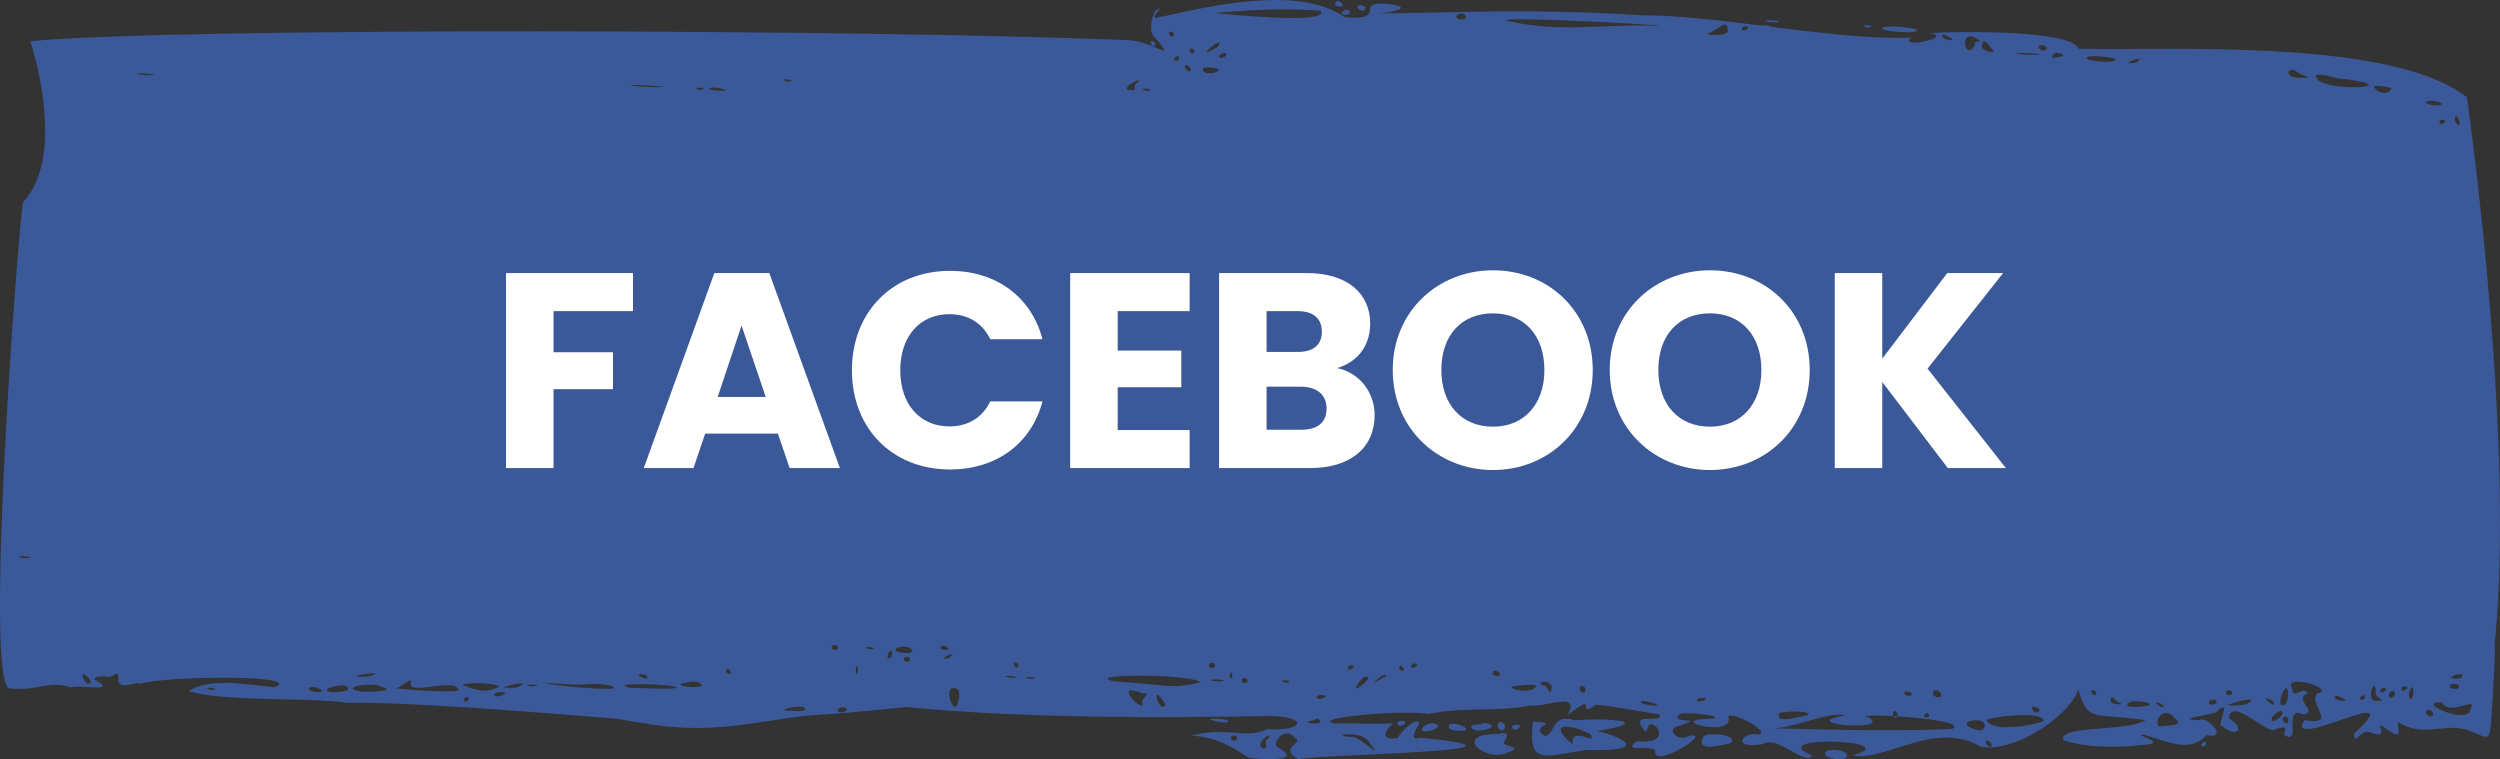 <svg width="135" height="41" viewBox="0 0 135 41" fill="none" xmlns="http://www.w3.org/2000/svg">
<rect x="0" y="0" width="135" height="41" fill="#333333" stroke="none"/>
<path d="M102.442 38.683C102.367 38.678 102.294 38.674 102.222 38.67C102.242 38.731 102.288 38.77 102.371 38.739C102.402 38.724 102.425 38.705 102.442 38.683Z" fill="#3B5998"/>
<path fill-rule="evenodd" clip-rule="evenodd" d="M88.59 0.825C90.565 0.825 92.789 1.092 95.055 1.376C95.099 1.368 95.18 1.366 95.292 1.37C95.582 1.388 95.637 1.42 95.585 1.443C98.196 1.771 100.842 2.097 103.206 2.041C102.466 2.621 105.312 2.086 104.368 1.823C102.742 1.787 111.76 1.379 112.246 2.63C113.05 2.654 114.105 2.65 115.321 2.644C120.887 2.619 129.807 2.579 133.216 5.251C134.05 11.386 135.704 25.87 134.67 35.175C134.819 33.848 134.639 37.485 134.516 39.029C134.443 39.928 134.309 39.868 133.846 39.66C133.566 39.534 133.168 39.355 132.592 39.301C132.214 39.303 131.896 39.333 131.608 39.36C130.883 39.427 130.352 39.477 129.556 39.029C129.45 38.98 129.474 39.109 129.503 39.262C129.554 39.539 129.62 39.895 128.961 39.428C128.467 39.056 128.498 39.155 128.552 39.324C128.613 39.517 128.703 39.8 128.068 39.573C127.765 39.386 127.522 39.623 127.359 39.781C127.206 39.93 127.124 40.009 127.131 39.6C128.856 38.039 127.658 38.449 126.331 38.903C125.16 39.303 123.89 39.738 124.438 38.884C125.568 39.073 125.409 38.733 125.208 38.303C125.072 38.012 124.916 37.68 125.127 37.442C126.238 37.224 123.276 36.308 123.77 37.17C123.796 37.54 123.966 37.461 124.152 37.374C124.323 37.295 124.508 37.209 124.612 37.451C124.189 37.589 124.362 37.852 124.517 38.089C124.67 38.322 124.806 38.531 124.358 38.575C123.78 38.313 123.789 38.785 123.799 39.215C123.807 39.617 123.815 39.984 123.341 39.682C123.341 39.618 123.361 39.55 123.379 39.489C123.434 39.301 123.472 39.174 122.84 39.401C122.698 39.522 122.3 39.262 121.863 38.978C121.189 38.538 120.421 38.038 120.364 38.793C121.323 39.382 120.734 39.872 119.994 39.201C119.836 39.253 119.918 38.979 120.001 38.703C120.119 38.309 120.238 37.911 119.653 38.467C119.553 38.51 119.277 38.565 118.995 38.622C118.394 38.742 117.767 38.868 118.781 38.893C119.057 38.566 120.466 39.954 119.152 39.7C118.393 40.52 117.478 40.222 116.313 39.842C116.151 39.789 115.984 39.735 115.811 39.682C115.474 39.659 115.628 39.724 115.846 39.816C116.154 39.946 116.59 40.13 115.957 40.199C114.555 40.38 112.827 40.416 111.433 39.981C111.248 39.513 112.305 39.427 113.465 39.334C114.393 39.259 115.388 39.179 115.862 38.893C115.131 38.779 114.571 38.738 114.133 38.706C112.889 38.614 112.631 38.594 112.217 37.206C112.043 38.276 109.139 40.634 106.989 40.335C105.464 39.424 103.871 39.931 102.455 40.382C101.558 40.668 100.733 40.931 100.041 40.797C103.098 39.936 95.052 39.664 97.87 40.797C97.678 41.089 97.243 40.841 96.751 40.56C96.22 40.257 95.624 39.917 95.198 40.18C93.397 40.498 94.094 39.428 95.031 39.673C95.539 39.373 93.172 38.294 93.339 38.739C93.608 39.809 90.122 38.938 92.032 38.829C93.934 38.766 90.652 38.331 90.674 38.603C90.402 38.844 90.751 38.874 91.013 38.896C91.283 38.919 91.461 38.935 90.776 39.165C89.854 39.31 90.572 40.108 91.19 39.745C92.598 39.437 89.462 41.45 89.382 40.643C89.443 40.388 89.021 40.392 88.652 40.395C88.233 40.399 87.882 40.402 88.38 40.026C88.728 40.072 89.948 40.108 89.483 39.292C89.099 38.925 89.023 39.164 88.965 39.344C88.922 39.481 88.889 39.583 88.743 39.364C88.31 38.814 88.728 38.814 89.126 38.813C89.422 38.813 89.708 38.813 89.621 38.584C89.341 38.54 88.984 38.479 88.606 38.414C87.604 38.242 86.452 38.045 86.172 38.059C85.674 38.42 85.665 38.291 85.657 38.159C85.646 37.994 85.635 37.827 84.647 38.63C85.159 37.699 84.409 37.846 83.637 37.996C83.258 38.07 82.873 38.146 82.629 38.095C81.77 38.276 80.951 38.291 80.085 38.308C79.173 38.325 78.21 38.343 77.096 38.557C75.746 38.312 70.568 38.775 72.122 39.074C72.496 39.054 72.936 39.063 73.408 39.072C73.99 39.084 74.62 39.096 75.23 39.056C74.758 39.464 74.497 40.017 75.484 39.854C75.549 39.609 76.486 38.657 76.639 39.047C76.616 39.102 76.577 39.174 76.535 39.252C76.362 39.573 76.13 40.004 76.697 39.836C82.043 40.363 77.518 40.577 73.756 40.756C72.082 40.835 70.559 40.907 70.126 40.996C69.42 40.634 69.698 40.374 69.906 40.179C70.037 40.058 70.14 39.961 69.959 39.881C69.465 39.183 68.739 39.99 68.935 40.316C70.561 41.169 68.107 41.033 67.403 40.906C66.553 40.325 65.645 39.791 64.338 39.727L64.343 39.726C65.292 39.468 66.036 39.521 66.682 39.568C67.324 39.614 67.87 39.653 68.427 39.373C70.409 39.519 70.714 38.684 68.535 38.666C62.16 38.775 55.023 38.775 48.931 38.176C47.151 38.362 45.646 38.516 44.2 38.601C41.474 38.761 38.956 39.702 35.193 39.123C34.601 39.032 33.979 38.928 33.32 38.812C24.149 38.059 20.729 37.923 18.762 37.95C17.883 37.82 16.644 37.793 15.341 37.766C13.466 37.726 11.457 37.683 10.194 37.324C11.134 36.665 12.961 36.889 14.292 37.053C14.482 37.076 14.661 37.098 14.826 37.116C16.583 36.417 8.828 36.49 7.543 36.934C7.518 36.855 7.355 36.893 7.159 36.938C6.798 37.023 6.325 37.133 6.396 36.581C6.362 36.309 6.301 36.349 6.183 36.428C6.071 36.502 5.909 36.61 5.67 36.526C5.096 36.499 4.915 36.671 5.35 36.844C5.875 37.177 5.247 37.136 4.657 37.098C4.282 37.074 3.923 37.051 3.884 37.125C3.126 36.896 2.673 36.981 2.153 37.079C1.727 37.16 1.256 37.249 0.536 37.179C-0.938 37.206 1.074 11.108 1.255 10.909C3.673 8.306 1.64 2.222 1.64 2.222C9.903 1.46 47.188 1.596 60.614 2.158C61.396 2.124 62.116 2.439 62.524 2.617C62.976 2.815 63.045 2.845 62.393 2.05C62.088 1.841 62.08 1.179 62.378 0.581C62.723 0.361 62.646 0.457 62.526 0.607C62.397 0.767 62.219 0.989 62.443 0.961C62.685 0.912 62.96 0.853 63.261 0.787L63.264 0.786C65.807 0.232 70.242 -0.735 72.623 0.934C73.909 1.035 73.942 0.784 73.972 0.548C73.999 0.339 74.024 0.141 74.918 0.209C76.585 0.406 74.959 0.719 74.299 0.717C75.17 0.724 76.21 0.702 77.399 0.676C80.328 0.612 84.161 0.529 88.597 0.825H88.59ZM105.298 2.022C104.993 1.832 104.782 1.823 104.906 2.004C104.927 2.14 105.77 2.285 105.298 2.022ZM106.772 2.104C105.755 1.433 106.053 3.374 106.648 2.449C106.569 2.274 106.718 2.254 106.821 2.241C106.915 2.228 106.97 2.221 106.772 2.104ZM93.295 1.651C93.316 1.132 92.999 1.35 92.701 1.555C92.587 1.633 92.476 1.709 92.388 1.741C91.632 1.923 93.462 1.986 93.295 1.651ZM94.399 1.487C94.384 1.388 94.058 1.388 94.072 1.56C94.065 1.759 94.406 1.56 94.399 1.487ZM107.665 2.82C107.665 2.766 107.062 1.859 107.04 2.394C106.859 2.721 107.592 2.848 107.665 2.82ZM79.158 0.862C79.064 0.708 78.861 0.68 78.715 0.798C78.396 1.07 79.231 1.188 79.158 0.862ZM89.549 1.406C90.137 1.333 79.739 0.816 81.525 1.152C83.345 1.562 84.929 1.496 86.556 1.429C87.52 1.389 88.498 1.348 89.549 1.406ZM110.511 2.594C110.555 2.449 109.988 2.349 110.097 2.576C110.177 2.721 110.475 2.829 110.511 2.594ZM71.294 0.572C68.949 0.426 67.468 0.544 65.638 0.698C65.486 0.698 71.992 1.388 71.294 0.572ZM111.208 3.074C111.803 2.984 110.976 2.739 110.889 2.92C110.729 3.129 110.83 3.174 111.208 3.074ZM110.046 2.956C110.765 2.92 108.26 2.784 108.986 2.902C109.277 2.947 109.756 2.975 110.046 2.956ZM114.229 3.228C114.345 3.083 112.522 2.92 112.689 3.147C112.718 3.31 114.207 3.437 114.229 3.228ZM115.448 3.292C115.899 2.965 114.497 3.437 115.071 3.41C115.223 3.419 115.39 3.374 115.448 3.292ZM124.082 3.899C123.501 3.473 123.239 4.262 124.271 4.199C124.783 4.21 124.642 4.157 124.429 4.077C124.291 4.026 124.124 3.963 124.082 3.899ZM126.659 4.271C126.351 4.271 126.08 4.2 125.835 4.135C125.55 4.06 125.3 3.994 125.069 4.063C124.888 5.024 130.29 4.761 126.659 4.271ZM129.143 4.752C128.743 4.643 128.199 4.607 128.199 4.679C128.329 5.051 129.026 5.169 129.143 4.752ZM63.387 1.859C63.387 1.778 63.315 1.714 63.22 1.705C62.959 1.723 63.344 2.195 63.387 1.859ZM131.836 5.595C131.844 5.495 130.958 5.332 131.023 5.55C131.03 5.65 131.88 5.804 131.836 5.595ZM65.827 2.421C66.009 1.923 64.571 3.183 65.442 2.703C65.645 2.621 65.82 2.494 65.827 2.421ZM132.817 6.602C132.78 6.302 132.577 6.148 132.563 6.411C132.526 6.602 132.824 6.946 132.817 6.602ZM64.505 2.775C64.505 2.703 64.426 2.63 64.331 2.621C64.055 2.648 64.455 3.101 64.505 2.775ZM66.197 3.002C66.335 2.766 65.921 2.866 65.871 2.984C65.733 3.219 66.147 3.12 66.197 3.002ZM132.054 6.538C132.04 6.429 131.713 6.439 131.728 6.611C131.728 6.819 132.062 6.611 132.054 6.538ZM63.67 3.147C63.656 2.839 63.228 3.247 63.496 3.283C63.591 3.283 63.67 3.228 63.67 3.147ZM64.302 3.782C64.331 3.655 64.012 3.374 63.983 3.591C63.954 3.718 64.273 3.999 64.302 3.782ZM65.747 3.854C66.125 3.682 64.811 3.519 64.956 3.763C64.948 3.972 65.399 4.026 65.747 3.854ZM61.361 4.507C61.971 3.972 60.207 4.888 61.107 4.861C61.31 4.87 61.299 4.836 61.279 4.769C61.26 4.707 61.232 4.617 61.361 4.507ZM62.095 4.87C62.255 4.77 61.478 4.743 61.783 4.87C61.892 4.915 62.037 4.915 62.095 4.87ZM42.708 4.371C42.861 4.271 42.076 4.244 42.389 4.371C42.512 4.416 42.65 4.425 42.708 4.371ZM39.143 4.888C39.143 4.779 38.511 4.67 38.337 4.752C38.105 4.897 39.252 4.924 39.143 4.888ZM35.6 4.707C36.623 4.688 33.203 4.498 34.22 4.634C34.59 4.679 35.229 4.716 35.6 4.707ZM37.959 4.815C38.119 4.716 37.342 4.688 37.647 4.815C37.756 4.861 37.901 4.861 37.959 4.815ZM8.219 4.054C8.741 4.008 6.97 3.899 7.492 4.017C7.696 4.063 8.015 4.081 8.219 4.054ZM132.962 36.526C133.107 36.181 131.865 36.653 132.592 36.644C132.795 36.653 132.955 36.608 132.962 36.526ZM132.788 37.079C132.802 36.898 132.287 36.871 132.294 37.052C132.279 37.233 132.795 37.261 132.788 37.079ZM1.589 30.124C1.88 30.052 0.718 29.988 1.103 30.106C1.255 30.151 1.48 30.16 1.589 30.124ZM128.293 37.351C128.242 36.39 127.676 38.004 128.387 37.841C128.731 37.873 128.667 37.828 128.537 37.736C128.407 37.644 128.209 37.506 128.293 37.351ZM129.999 37.143C129.985 37.034 129.658 37.043 129.673 37.215C129.673 37.424 130.007 37.215 129.999 37.143ZM130.312 37.46C130.377 36.617 129.905 37.551 130.152 37.732C130.232 37.777 130.304 37.66 130.312 37.46ZM128.859 37.224C128.845 37.124 128.518 37.124 128.533 37.297C128.525 37.496 128.867 37.297 128.859 37.224ZM129.331 37.46C129.23 37.007 128.751 37.705 129.157 37.678C129.252 37.632 129.324 37.542 129.331 37.46ZM123.552 37.578C123.566 36.336 122.782 38.349 123.334 38.059C123.457 38.022 123.552 37.805 123.552 37.578ZM127.698 37.66C127.683 37.351 127.255 37.759 127.523 37.795C127.618 37.795 127.698 37.741 127.698 37.66ZM133.39 38.322C133.605 37.936 133.4 37.996 133.068 38.092C132.681 38.204 132.121 38.366 131.851 37.932C130.275 37.859 133.339 39.192 133.39 38.322ZM120.531 37.415C120.546 37.233 120.204 37.215 120.204 37.397C120.19 37.578 120.531 37.596 120.531 37.415ZM126.55 37.732C126.26 37.551 126.078 37.533 126.071 37.678C125.999 37.805 126.993 37.977 126.55 37.732ZM122.797 37.995C122.84 37.85 122.354 37.641 122.325 37.714C122.296 37.732 122.789 38.204 122.797 37.995ZM113.198 37.424C113.198 37.351 113.118 37.279 113.023 37.27C112.747 37.297 113.147 37.75 113.198 37.424ZM121.41 37.959C122.041 37.542 120.626 37.922 120.466 38.013C119.834 38.122 121.352 38.14 121.41 37.959ZM131.372 38.639C131.488 38.485 131.11 38.194 131.023 38.394C130.9 38.548 131.212 38.775 131.372 38.639ZM119.696 37.922C119.682 37.696 119.377 37.768 119.282 37.904C119.159 38.113 119.725 38.077 119.696 37.922ZM114.468 37.95C114.387 37.95 114.297 37.859 114.215 37.777C114.1 37.661 114.003 37.564 113.982 37.777C113.829 38.059 114.817 38.104 114.468 37.95ZM104.826 37.505C104.739 37.242 104.39 37.17 104.375 37.415C104.332 37.66 104.869 37.768 104.826 37.505ZM116.095 38.031C116.153 37.904 114.759 37.696 114.889 38.122C115.071 38.231 116.095 38.158 116.095 38.031ZM116.828 38.167C116.959 38.077 116.153 37.741 116.538 38.059C116.639 38.158 116.777 38.213 116.828 38.167ZM76.53 35.9C76.515 35.791 76.188 35.801 76.203 35.973C76.203 36.181 76.537 35.973 76.53 35.9ZM103.228 37.469C103.279 37.351 102.727 37.261 102.836 37.451C102.902 37.569 103.206 37.66 103.228 37.469ZM123.261 38.521C123.298 38.122 122.484 38.748 122.717 38.938C122.884 38.947 123.254 38.666 123.261 38.521ZM75.789 36.082C75.68 35.919 75.615 35.891 75.549 36.073C75.52 36.227 75.912 36.308 75.789 36.082ZM80.995 36.372C80.915 36.227 80.632 36.118 80.603 36.354C80.559 36.508 81.119 36.599 80.995 36.372ZM73.11 36C73.095 35.891 72.769 35.9 72.783 36.073C72.783 36.281 73.117 36.073 73.11 36ZM123.573 38.929C123.603 38.684 123.276 38.612 123.254 38.82C123.239 38.974 123.566 39.228 123.573 38.929ZM51.189 34.993C51.124 34.876 50.819 34.785 50.797 34.975C50.746 35.093 51.298 35.184 51.189 34.993ZM110.112 38.412C110.242 38.258 109.712 38.068 109.727 38.231C109.727 38.421 110.003 38.557 110.112 38.412ZM117.445 38.793C116.944 38.095 116.262 38.811 116.581 39.255C116.62 39.219 116.78 39.207 116.964 39.193C117.369 39.163 117.885 39.124 117.445 38.793ZM49.265 35.139C49.098 34.64 47.617 35.12 48.822 35.257C49.12 35.284 49.294 35.229 49.265 35.139ZM65.609 35.946C65.624 35.764 65.282 35.746 65.282 35.928C65.268 36.109 65.609 36.127 65.609 35.946ZM83.798 37.124C83.718 36.617 82.789 36.834 83.391 37.025C83.463 37.018 83.528 37.13 83.585 37.231C83.674 37.385 83.745 37.509 83.798 37.124ZM45.242 34.975C45.257 34.794 44.916 34.776 44.916 34.957C44.901 35.139 45.242 35.157 45.242 34.975ZM47.159 35.03C47.312 34.93 46.527 34.903 46.84 35.03C46.963 35.075 47.101 35.084 47.159 35.03ZM74.867 36.499C74.831 36.2 73.77 37.152 74.46 36.725C74.649 36.617 74.823 36.517 74.867 36.499ZM82.898 37.115C83.333 36.825 81.504 37.07 81.605 37.097C81.772 37.351 82.774 37.369 82.898 37.115ZM85.613 37.27C85.642 37.025 85.316 36.952 85.294 37.161C85.279 37.315 85.606 37.569 85.613 37.27ZM48.001 35.556C48.089 35.556 48.161 35.474 48.161 35.347C48.212 34.785 47.74 35.501 48.001 35.556ZM51.334 35.456C51.733 35.093 50.731 35.565 51.036 35.574C51.145 35.574 51.276 35.529 51.334 35.456ZM73.894 36.626C73.77 36.127 72.681 37.714 73.56 36.989C73.742 36.834 73.894 36.671 73.894 36.626ZM110.351 38.938C110.409 38.367 107.556 38.693 107.265 38.875C107.519 39.573 109.828 39.174 110.351 38.938ZM66.51 36.599C66.64 36.39 66.408 36.127 66.415 36.508C66.415 36.671 66.459 36.707 66.51 36.599ZM92.126 37.75C92.126 37.669 91.618 37.641 91.64 37.805C91.618 37.986 92.133 37.805 92.126 37.75ZM49.141 35.61C49.156 35.429 48.815 35.411 48.815 35.592C48.8 35.773 49.141 35.791 49.141 35.61ZM55.001 35.928C55.001 35.846 54.928 35.782 54.834 35.773C54.572 35.791 54.957 36.263 55.001 35.928ZM102.444 38.521C102.294 38.223 102.173 38.517 102.222 38.67C101.158 38.613 100.384 38.633 100.948 38.757C102.117 39.528 96.889 39.101 99.591 38.639L99.598 38.63C99.182 38.5 98.39 38.722 97.579 38.949C96.917 39.135 96.242 39.324 95.749 39.328C98.225 39.41 103.323 39.5 105.443 39.355C106.024 39.029 104.009 38.779 102.442 38.683C102.476 38.636 102.479 38.576 102.444 38.521ZM104.165 38.621C104.15 38.312 103.722 38.721 103.991 38.757C104.085 38.757 104.165 38.702 104.165 38.621ZM39.448 36.245C39.339 36.082 39.274 36.055 39.208 36.236C39.179 36.39 39.571 36.472 39.448 36.245ZM64.832 36.843C64.295 36.372 58.37 36.39 60.142 36.789C61.059 36.855 61.703 36.917 62.189 36.964C63.44 37.084 63.656 37.105 64.832 36.843ZM67.366 36.753C67.381 36.571 67.04 36.553 67.04 36.735C67.025 36.916 67.366 36.934 67.366 36.753ZM69.61 36.825C69.763 36.725 68.978 36.698 69.29 36.825C69.414 36.871 69.552 36.88 69.61 36.825ZM89.505 38.068C89.323 37.922 88.525 37.786 88.612 37.913C88.626 38.05 89.498 38.158 89.505 38.068ZM107.135 39.31C107.498 38.557 105.218 38.974 106.699 39.401C106.917 39.473 107.069 39.437 107.135 39.31ZM66.023 36.78C66.444 36.707 65.036 36.635 65.45 36.753C65.602 36.798 65.863 36.816 66.023 36.78ZM97.587 38.63C98.037 38.34 95.924 38.385 96.054 38.575C95.932 39 96.734 38.815 97.241 38.698C97.394 38.663 97.521 38.634 97.587 38.63ZM46.288 36.345C46.331 36.254 46.339 36.082 46.302 35.991C46.208 35.728 46.179 36.608 46.288 36.345ZM34.961 36.563C34.99 36.399 34.474 36.381 34.467 36.454C34.452 36.517 34.968 36.744 34.961 36.563ZM54.856 36.59C55.146 36.526 53.984 36.444 54.369 36.562C54.522 36.608 54.747 36.617 54.856 36.59ZM55.836 36.644C55.945 36.617 55.85 36.58 55.64 36.562C55.066 36.544 55.684 36.717 55.836 36.644ZM37.887 37.007C37.731 36.654 37.003 36.86 36.758 36.929L36.74 36.934C36.711 37.125 37.894 37.152 37.887 37.007ZM71.585 37.605C71.585 37.514 71.077 37.487 71.099 37.66C71.077 37.85 71.592 37.678 71.585 37.605ZM36.529 37.134C36.623 36.944 32.572 36.816 34.046 37.143C34.075 37.138 34.293 37.145 34.589 37.156C35.308 37.182 36.488 37.224 36.529 37.134ZM61.717 37.451C59.967 36.735 61.761 38.521 61.703 37.995C61.618 37.885 61.739 37.739 61.835 37.624C61.944 37.493 62.019 37.403 61.717 37.451ZM30.837 36.962C26.415 36.653 34.46 37.551 32.978 37.034C32.509 36.909 32.154 36.927 31.723 36.948C31.467 36.961 31.184 36.975 30.837 36.962ZM62.93 38.095C62.93 38.04 62.828 37.85 62.705 37.696C62.167 36.998 62.589 38.521 62.93 38.095ZM107.549 40.253C107.578 40.126 107.258 39.845 107.229 40.062C107.2 40.19 107.519 40.471 107.549 40.253ZM20.119 36.463C20.933 36.191 18.456 36.535 19.466 36.544C19.684 36.563 19.989 36.526 20.119 36.463ZM26.952 37.08C26.625 36.807 24.665 36.88 25.042 37.016C25.826 37.315 26.255 37.424 26.952 37.08ZM28.092 37.043C28.629 36.735 27.351 37.025 27.199 37.125C27.467 37.152 27.86 37.179 28.092 37.043ZM28.956 37.043C29.268 36.962 28.23 36.925 28.542 37.025C28.651 37.07 28.847 37.08 28.956 37.043ZM51.792 37.678C51.821 37.27 51.763 37.179 51.501 37.161C50.898 37.07 51.596 39.038 51.792 37.678ZM22.167 36.925C22.279 36.62 22.097 36.746 21.867 36.905C21.681 37.033 21.463 37.184 21.346 37.143C20.933 37.179 25.391 37.524 24.708 37.188C24.618 36.913 23.976 36.995 23.36 37.072C22.735 37.151 22.138 37.227 22.167 36.925ZM20.548 37.07C20.134 36.816 18.202 37.098 19.488 37.343C19.807 37.379 21.615 37.333 20.548 37.07ZM27.104 37.551C27.707 37.324 26.552 37.288 26.705 37.569C26.792 37.624 26.974 37.614 27.104 37.551ZM18.791 37.188C18.841 36.853 17.759 37.07 17.658 37.225C17.563 37.515 18.914 37.343 18.791 37.188ZM71.302 38.947C71.189 38.775 71.156 38.79 71.045 38.841C70.992 38.864 70.921 38.897 70.815 38.92C70.14 39.056 71.44 39.156 71.302 38.947ZM4.886 36.871C4.937 36.835 4.864 36.681 4.726 36.554C4.181 36.01 4.581 37.152 4.886 36.871ZM17.389 37.297C17.273 37.116 16.685 37.025 16.685 37.188C16.619 37.361 17.447 37.451 17.389 37.297ZM25.304 37.751C25.289 37.442 24.861 37.85 25.129 37.886C25.224 37.886 25.304 37.832 25.304 37.751ZM11.58 37.225C11.733 37.125 10.949 37.098 11.261 37.225C11.384 37.27 11.522 37.279 11.58 37.225ZM45.62 38.421C45.932 38.213 45.482 38.14 45.329 38.24C45.017 38.448 45.467 38.521 45.62 38.421ZM73.879 40.008C73.4 39.41 71.752 39.709 72.928 39.8C73.127 39.687 73.636 40.092 73.962 40.35C74.289 40.61 74.43 40.722 73.879 40.008ZM43.449 38.294C43.623 37.941 41.379 38.412 42.839 38.385C43.275 38.421 43.507 38.385 43.449 38.294ZM68.47 39.908C68.869 39.319 67.577 40.235 68.26 40.434C68.38 40.386 68.367 40.274 68.355 40.165C68.342 40.052 68.329 39.941 68.47 39.908ZM66.473 39.845C66.473 39.664 66.814 39.682 66.8 39.863C66.8 40.044 66.459 40.026 66.473 39.845Z" fill="#3B5998"/>
<path d="M95.423 1.161C95.575 1.206 95.837 1.224 95.996 1.188C96.418 1.116 95.009 1.043 95.423 1.161Z" fill="#3B5998"/>
<path d="M100.723 1.451C100.832 1.496 100.977 1.496 101.035 1.451C101.195 1.351 100.418 1.324 100.723 1.451Z" fill="#3B5998"/>
<path d="M101.653 1.542C101.682 1.705 103.49 1.841 103.519 1.642C103.664 1.496 101.457 1.315 101.653 1.542Z" fill="#3B5998"/>
<path d="M72.1 0.2C72.057 0.354 72.616 0.445 72.493 0.218C72.413 0.073 72.13 -0.036 72.1 0.2Z" fill="#3B5998"/>
<path d="M73.313 0.417C73.393 0.562 73.691 0.671 73.727 0.436C73.77 0.29 73.204 0.191 73.313 0.417Z" fill="#3B5998"/>
<path d="M72.478 0.653C72.355 0.862 72.921 0.825 72.892 0.671C72.877 0.445 72.573 0.517 72.478 0.653Z" fill="#3B5998"/>
<path d="M62.153 2.367C62.262 2.53 62.327 2.557 62.393 2.376C62.422 2.222 62.03 2.14 62.153 2.367Z" fill="#3B5998"/>
<path d="M118.89 40.162C118.752 40.371 119.152 40.335 119.13 40.171C119.094 39.993 119.025 40.052 118.945 40.119C118.927 40.134 118.909 40.149 118.89 40.162Z" fill="#3B5998"/>
<path fill-rule="evenodd" clip-rule="evenodd" d="M86.23 39.482C89.672 38.902 86.376 38.757 85.069 38.902V38.911C84.253 38.626 84.029 39.02 83.838 39.358C83.724 39.558 83.621 39.738 83.413 39.745C82.951 39.429 83.218 39.258 83.38 39.154C83.54 39.053 83.6 39.015 82.781 38.965C82.531 41.043 83.144 40.935 84.898 40.625C85.127 40.584 85.375 40.541 85.642 40.498C89.599 40.616 87.087 39.609 86.23 39.482ZM84.923 40.208C83.333 38.838 85.098 39.192 85.896 39.654C86.055 39.941 85.887 39.889 85.647 39.816C85.319 39.715 84.856 39.573 84.923 40.208Z" fill="#3B5998"/>
<path d="M80.109 39.029C80.099 39.108 79.942 39.116 79.783 39.125C79.595 39.135 79.405 39.146 79.456 39.274C79.601 39.691 81.358 39.228 80.109 39.029Z" fill="#3B5998"/>
<path d="M80.915 39.065C80.748 39.274 81.104 39.591 81.228 39.364C81.394 39.156 81.039 38.838 80.915 39.065Z" fill="#3B5998"/>
<path d="M91.959 39.8C91.642 40.515 92.516 40.328 93.059 40.213C93.211 40.18 93.337 40.153 93.404 40.153C94.036 39.727 92.17 39.455 91.959 39.8Z" fill="#3B5998"/>
<path d="M81.649 39.255C81.663 39.482 81.968 39.41 82.062 39.274C82.186 39.065 81.62 39.101 81.649 39.255Z" fill="#3B5998"/>
<path d="M75.455 39.047C75.47 39.274 75.775 39.201 75.869 39.065C75.992 38.856 75.426 38.893 75.455 39.047Z" fill="#3B5998"/>
<path d="M76.944 39.174C76.181 39.827 78.316 39.319 77.43 39.056C77.278 39.038 77.045 39.092 76.944 39.174Z" fill="#3B5998"/>
<path d="M78.229 39.246C78.229 39.364 78.41 39.446 78.701 39.464C80.029 39.509 78.163 38.757 78.229 39.246Z" fill="#3B5998"/>
<path d="M80.894 39.636C78.341 39.603 80.241 41.232 81.438 40.625C81.957 40.423 81.781 40.372 81.552 40.305C81.339 40.243 81.079 40.168 81.293 39.945C81.503 39.627 81.351 39.51 80.894 39.636Z" fill="#3B5998"/>
<path d="M98.559 40.661C98.443 41.042 100.128 41.178 99.663 40.643C99.329 40.434 98.567 40.453 98.559 40.661Z" fill="#3B5998"/>
<path d="M65.348 38.838C65.326 38.902 66.335 39.101 66.321 38.956C66.35 38.811 65.341 38.775 65.348 38.838Z" fill="#3B5998"/>
<path d="M27.326 25.276H29.891V21.016H33.101V19.021H29.891V16.801H34.181V14.746H27.326V25.276Z" fill="white"/>
<path d="M42.639 25.276H45.354L41.544 14.746H38.574L34.764 25.276H37.449L38.079 23.416H42.009L42.639 25.276ZM41.349 21.436H38.754L40.044 17.581L41.349 21.436Z" fill="white"/>
<path d="M46.004 19.996C46.004 23.146 48.194 25.351 51.299 25.351C53.804 25.351 55.694 23.956 56.294 21.676H53.474C53.039 22.576 52.244 23.026 51.269 23.026C49.694 23.026 48.614 21.856 48.614 19.996C48.614 18.136 49.694 16.966 51.269 16.966C52.244 16.966 53.039 17.416 53.474 18.316H56.294C55.694 16.036 53.804 14.626 51.299 14.626C48.194 14.626 46.004 16.846 46.004 19.996Z" fill="white"/>
<path d="M64.24 14.746H57.79V25.276H64.24V23.221H60.355V20.911H63.79V18.931H60.355V16.801H64.24V14.746Z" fill="white"/>
<path d="M71.635 22.066C71.635 22.816 71.14 23.206 70.285 23.206H68.395V20.881H70.255C71.11 20.881 71.635 21.316 71.635 22.066ZM71.38 17.911C71.38 18.631 70.915 19.006 70.075 19.006H68.395V16.801H70.075C70.915 16.801 71.38 17.191 71.38 17.911ZM74.23 22.411C74.23 21.211 73.435 20.131 72.205 19.876C73.225 19.576 73.99 18.751 73.99 17.476C73.99 15.811 72.715 14.746 70.57 14.746H65.83V25.276H70.735C72.955 25.276 74.23 24.151 74.23 22.411Z" fill="white"/>
<path d="M86.008 19.981C86.008 16.816 83.623 14.596 80.623 14.596C77.638 14.596 75.208 16.816 75.208 19.981C75.208 23.146 77.638 25.381 80.623 25.381C83.608 25.381 86.008 23.146 86.008 19.981ZM77.833 19.981C77.833 18.106 78.913 16.921 80.623 16.921C82.303 16.921 83.398 18.106 83.398 19.981C83.398 21.826 82.303 23.041 80.623 23.041C78.913 23.041 77.833 21.826 77.833 19.981Z" fill="white"/>
<path d="M97.725 19.981C97.725 16.816 95.34 14.596 92.34 14.596C89.355 14.596 86.925 16.816 86.925 19.981C86.925 23.146 89.355 25.381 92.34 25.381C95.325 25.381 97.725 23.146 97.725 19.981ZM89.55 19.981C89.55 18.106 90.63 16.921 92.34 16.921C94.02 16.921 95.115 18.106 95.115 19.981C95.115 21.826 94.02 23.041 92.34 23.041C90.63 23.041 89.55 21.826 89.55 19.981Z" fill="white"/>
<path d="M105.182 25.276H108.317L104.087 19.906L108.167 14.746H105.152L101.642 19.366V14.746H99.077V25.276H101.642V20.626L105.182 25.276Z" fill="white"/>
</svg>
